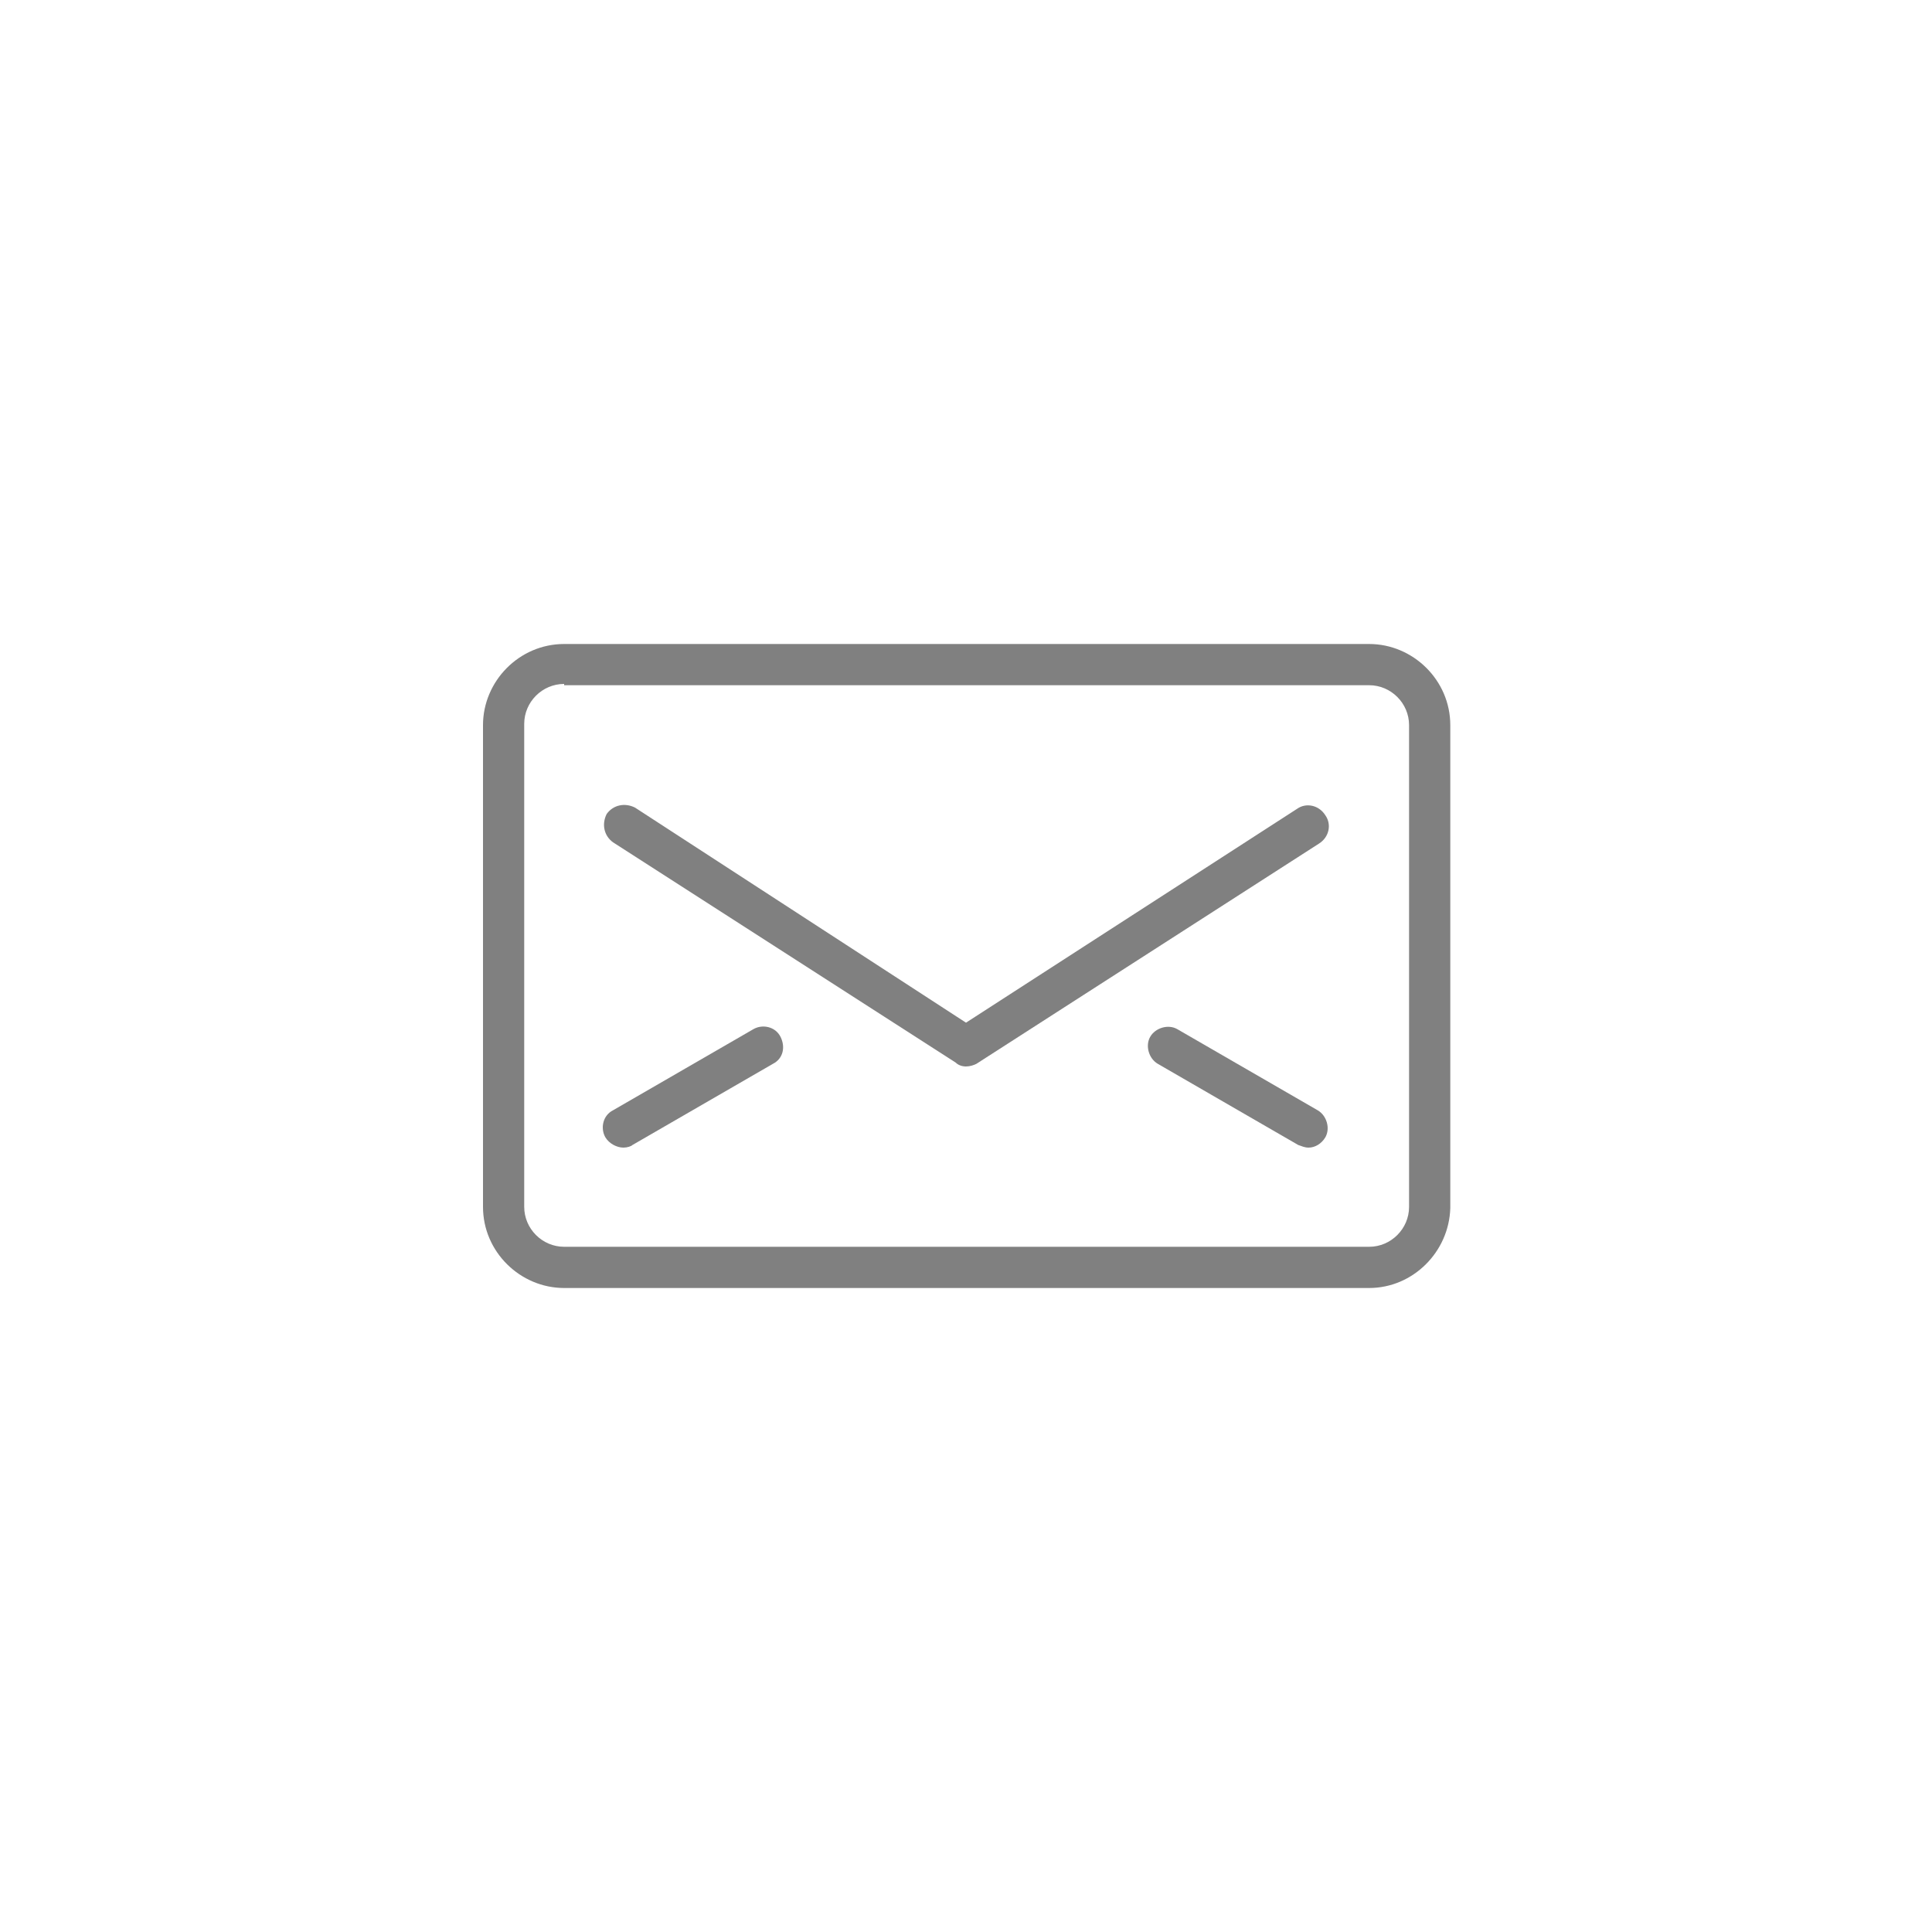 <?xml version="1.0" encoding="utf-8"?>
<!-- Generator: Adobe Illustrator 19.2.1, SVG Export Plug-In . SVG Version: 6.00 Build 0)  -->
<svg version="1.1" id="レイヤー_1" xmlns="http://www.w3.org/2000/svg" xmlns:xlink="http://www.w3.org/1999/xlink" x="0px"
	 y="0px" viewBox="0 0 150 150" style="enable-background:new 0 0 150 150;" xml:space="preserve">
<style type="text/css">
	.st0{fill:#808080;}
	.st1{display:none;fill:none;}
	.st2{fill:none;}
</style>
<g>
	<path class="st0" d="M106.3,100H43.8c-3.4,0-6.3-2.8-6.3-6.3V56.3c0-3.4,2.8-6.3,6.3-6.3h62.5c3.4,0,6.3,2.8,6.3,6.3v37.5
		C112.5,97.2,109.7,100,106.3,100z M43.8,53.1c-1.7,0-3.1,1.4-3.1,3.1v37.5c0,1.7,1.4,3.1,3.1,3.1h62.5c1.7,0,3.1-1.4,3.1-3.1V56.3
		c0-1.7-1.4-3.1-3.1-3.1H43.8z"/>
	<path class="st0" d="M75,82.8c-0.3,0-0.6-0.1-0.8-0.3L47.6,65.4c-0.7-0.5-0.9-1.4-0.5-2.2c0.5-0.7,1.4-0.9,2.2-0.5L75,79.4
		l25.7-16.6c0.7-0.5,1.7-0.3,2.2,0.5c0.5,0.7,0.3,1.7-0.5,2.2L75.8,82.6C75.6,82.7,75.3,82.8,75,82.8z"/>
	<path class="st0" d="M48.4,89.1c-0.5,0-1.1-0.3-1.4-0.8c-0.4-0.7-0.2-1.7,0.6-2.1l10.9-6.3c0.7-0.4,1.7-0.2,2.1,0.6
		s0.2,1.7-0.6,2.1l-10.9,6.3C49,89,48.7,89.1,48.4,89.1z"/>
	<path class="st0" d="M101.6,89.1c-0.3,0-0.5-0.1-0.8-0.2l-10.9-6.3c-0.7-0.4-1-1.4-0.6-2.1c0.4-0.7,1.4-1,2.1-0.6l10.9,6.3
		c0.7,0.4,1,1.4,0.6,2.1C102.6,88.8,102.1,89.1,101.6,89.1z"/>
</g>
<rect class="st1" width="150" height="150"/>
</svg>
